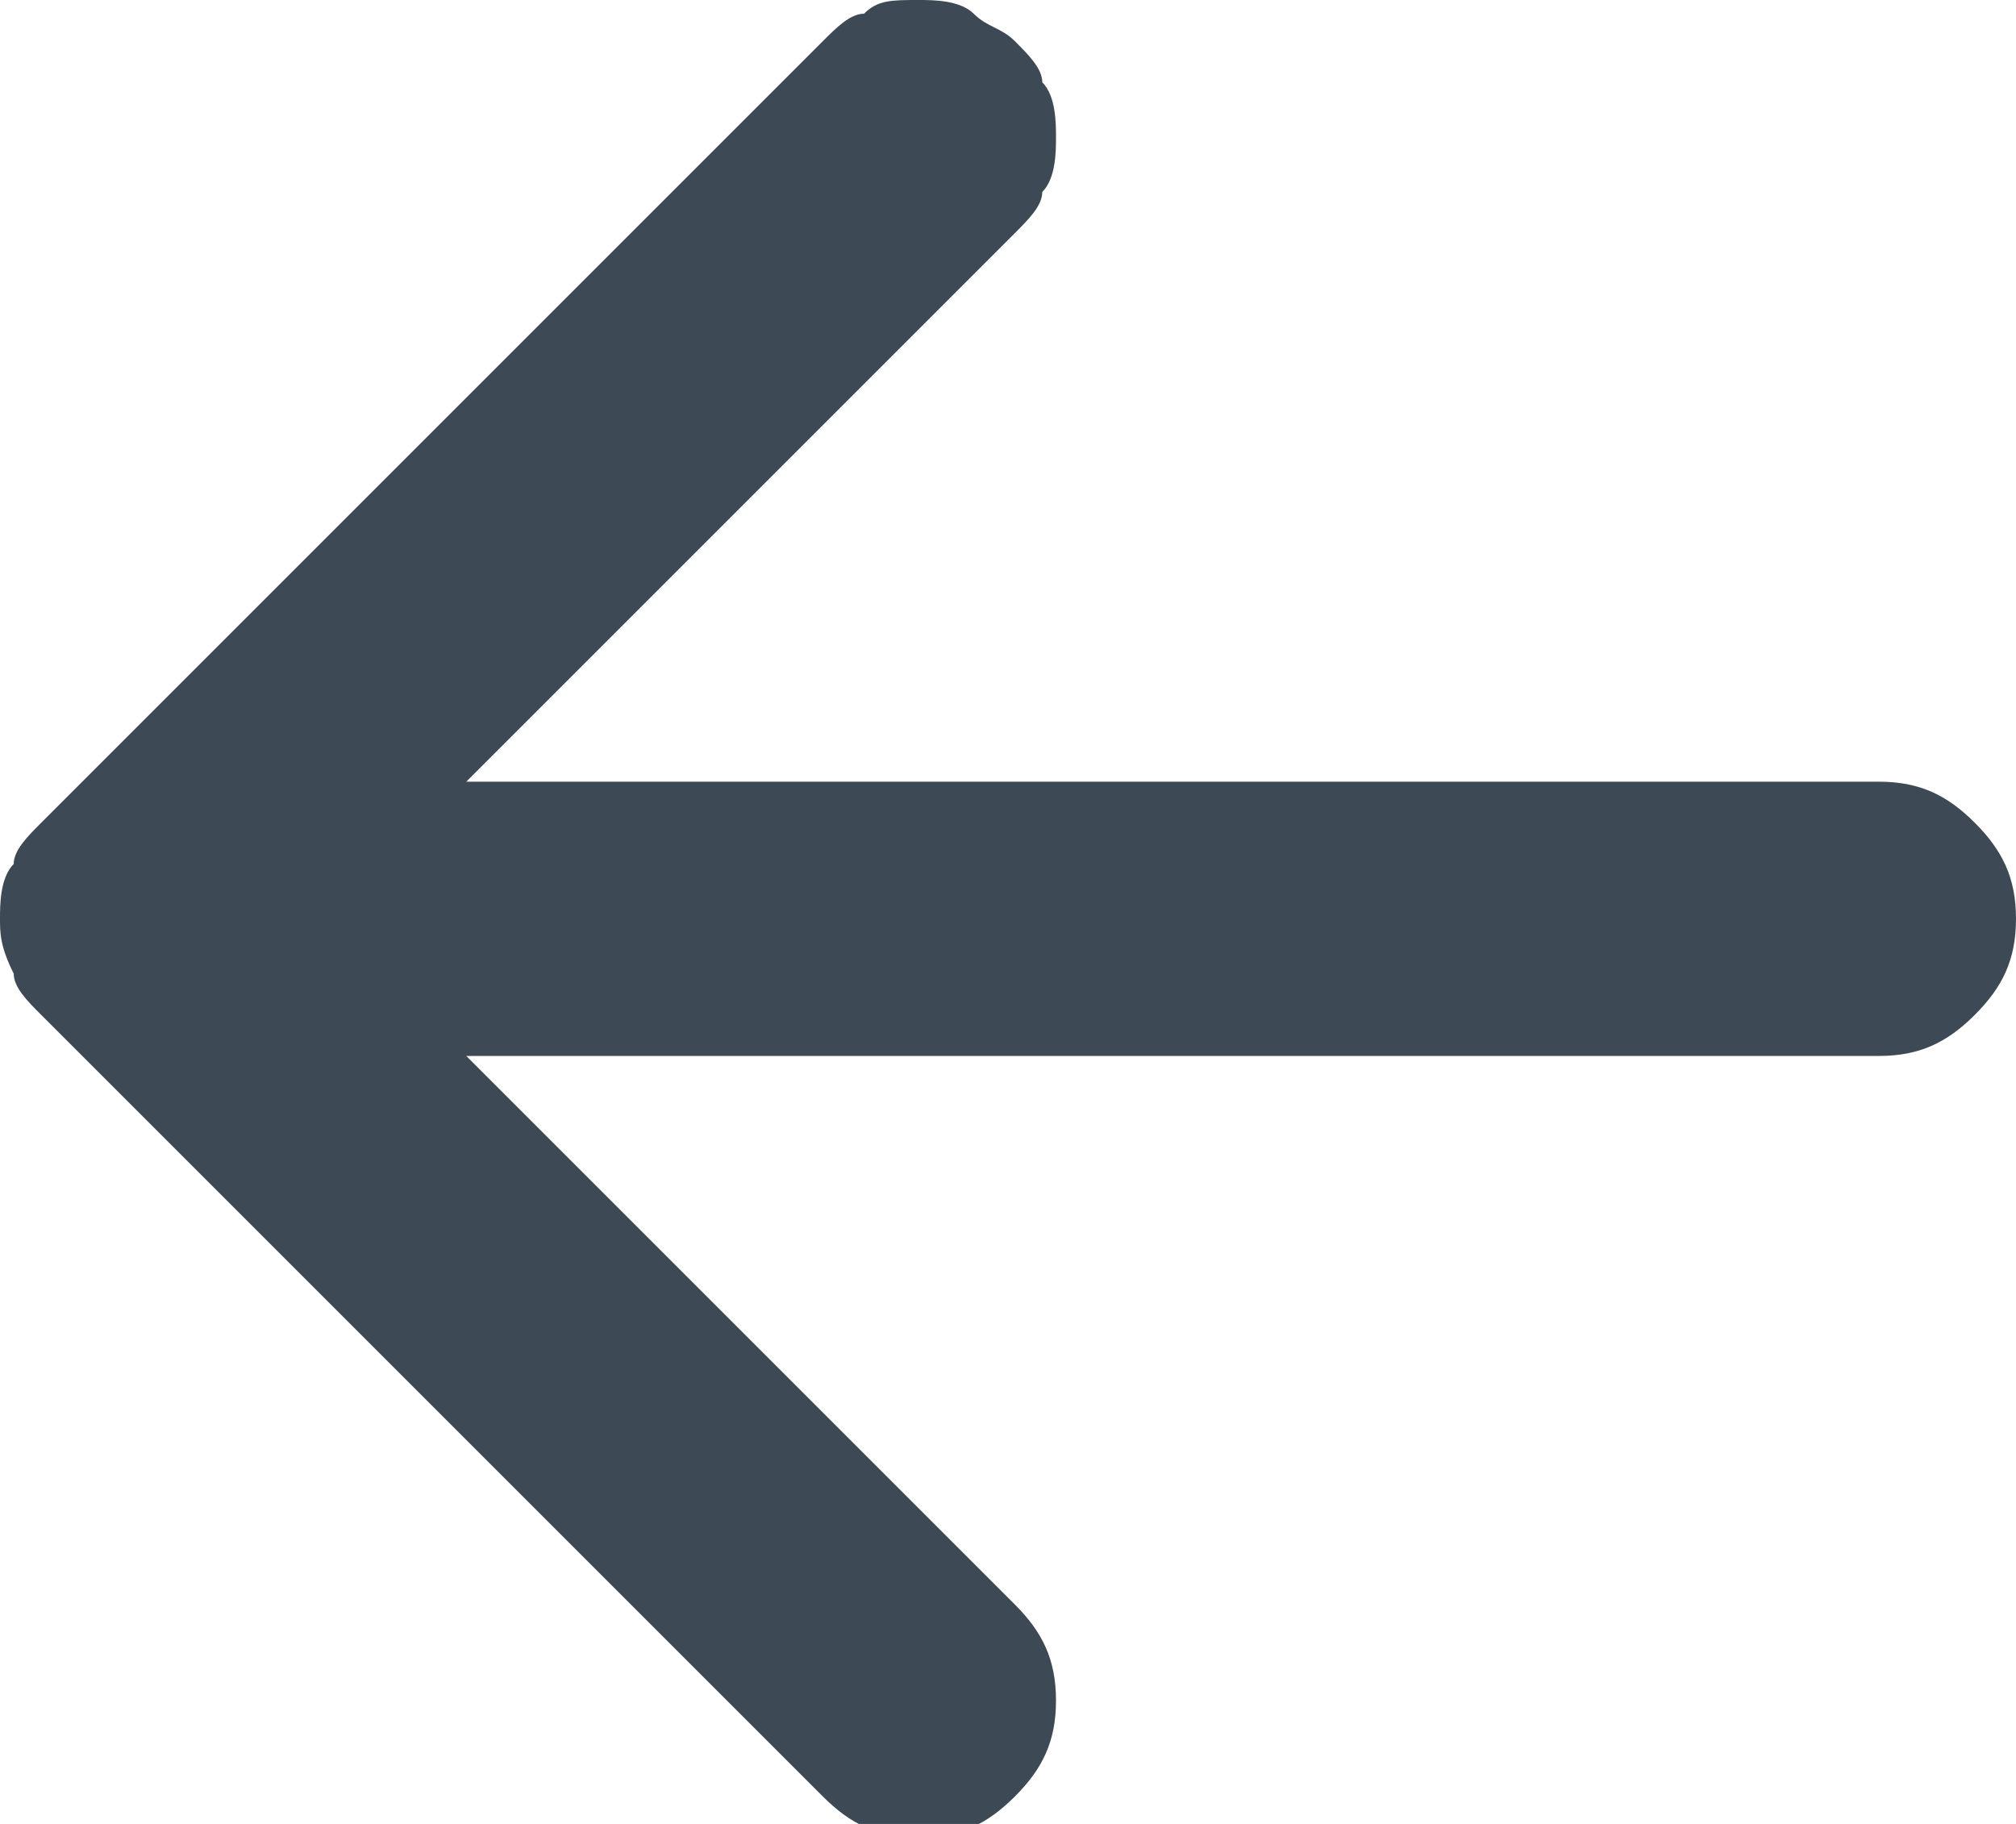 <svg xmlns="http://www.w3.org/2000/svg" xml:space="preserve" style="enable-background:new 0 0 14.7 13.3" viewBox="0 0 14.7 13.3"><path d="m3.4 7.7 4 4c.2.2.3.4.3.7 0 .3-.1.5-.3.7-.2.2-.4.3-.7.3-.3 0-.5-.1-.7-.3L.3 7.4c-.1-.1-.2-.2-.2-.3-.1-.2-.1-.3-.1-.4 0-.1 0-.3.1-.4 0-.1.1-.2.2-.3L6 .3c.1-.1.2-.2.3-.2.1-.1.2-.1.4-.1.1 0 .3 0 .4.1.1.1.2.1.3.2.1.1.2.2.2.3.1.1.1.3.1.4 0 .1 0 .3-.1.4 0 .1-.1.2-.2.3l-4 4h10.3c.3 0 .5.1.7.3.2.2.3.4.3.7 0 .3-.1.5-.3.7-.2.2-.4.3-.7.3H3.4z" style="fill:#3d4954"/></svg>